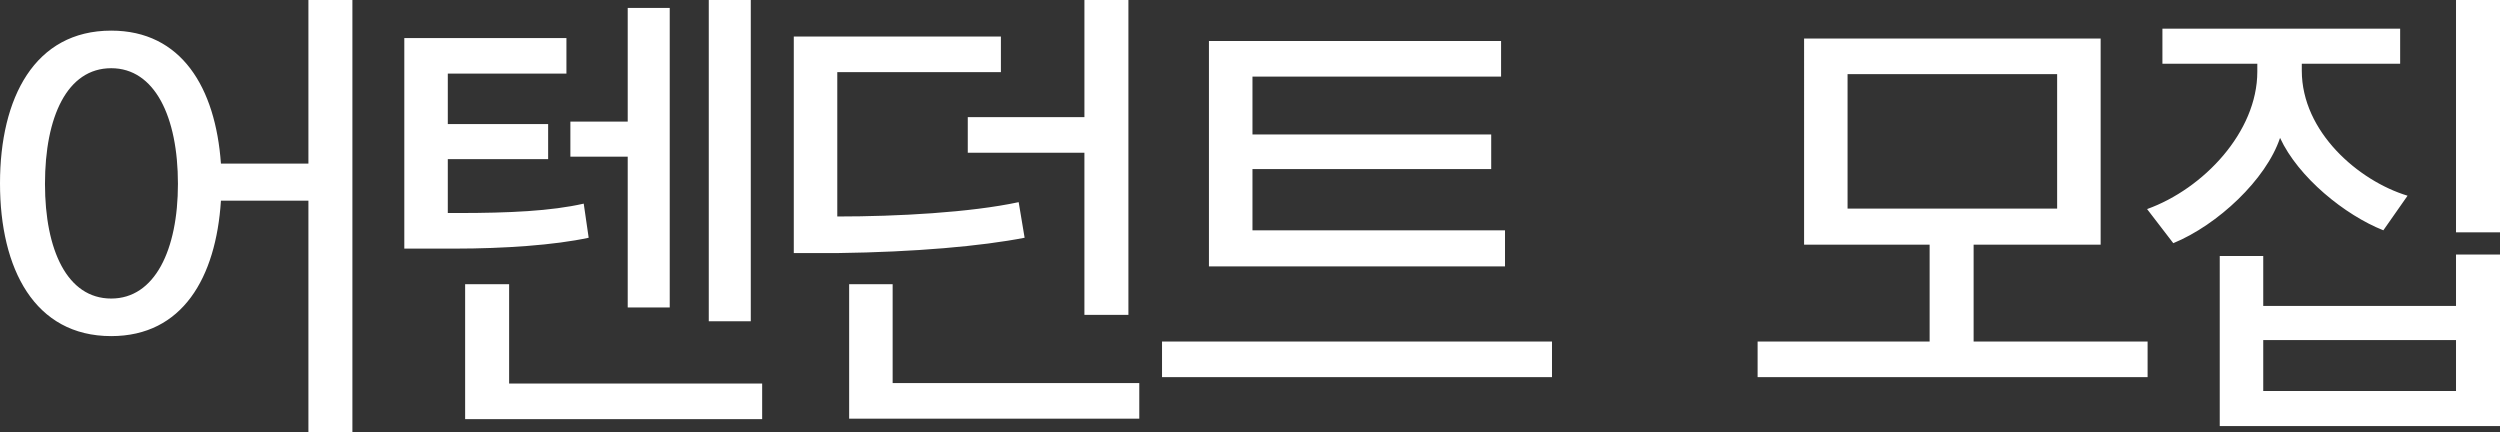 <svg xmlns="http://www.w3.org/2000/svg" width="462.975" height="80" viewBox="0 0 462.975 80">
  <rect x="0" y="0" width="462.975" height="80" fill="#333333" stroke="none"/>
  <path id="パス_2111" data-name="パス 2111" d="M-174.284-20.713c0,15.835,6.407,28.284,20.595,28.284,13.181,0,19.405-10.8,20.32-25.08h16.2V25.328h8.146v-80h-8.146v30.3h-16.2C-134.376-38.471-140.691-49-153.689-49-167.877-49-174.284-36.548-174.284-20.713Zm32.952.092c0,12.265-4.3,21.236-12.357,21.236-8.146,0-12.265-8.97-12.265-21.236,0-12.449,4.119-21.419,12.265-21.419C-145.634-42.04-141.332-33.07-141.332-20.622ZM-33.14,22.948v-6.59H-80V-2.04h-8.146V22.948ZM-50.257,2.262V-53.207h-7.78v21.053H-68.655v6.5h10.618V2.262Zm15.011,2.563v-59.5h-7.78v59.5Zm-56.11-20.046V-25.2h18.581v-6.5H-91.355v-9.336h21.968v-6.59H-99.41V-8.631h9.336c9.062,0,18.49-.641,24.805-2.014l-.915-6.316c-6.041,1.373-13.73,1.739-23.341,1.739ZM15.464-10.645l-1.1-6.59C5.4-15.313-8.06-14.58-19.227-14.58V-41.308h30.3V-47.9H-27.282V-7.807h8.146C-4.856-7.99,7.5-9.088,15.464-10.645ZM34.686,3.635V-54.672H26.54v21.693H4.938v6.59h21.6V3.635ZM36.7,22.857v-6.59H-8.975V-2.04H-17.03v24.9Zm65.172-46.224v-6.407H57.661V-40.484H103.7v-6.59h-54.1V-5.336h54.828v-6.682H57.661v-11.35ZM113.13,15.168V8.577H40.911v6.59Zm110.3,0V8.577h-32.22V-9.363h23.524V-47.532h-54.92V-9.363h23.249V8.577H151.208v6.59ZM206.677-16.045h-38.81v-24.9h38.81ZM288.691,24.23V-7.532h-8.146V1.987h-35.7V-7.258h-8.055V24.23ZM226.174-42.864h17.574V-41.4c0,11.167-9.977,21.693-20.412,25.446l4.851,6.316c8.238-3.387,17.208-11.808,19.771-19.5,3.387,7.323,11.991,14.279,19.13,17.117l4.485-6.407c-9.062-2.746-19.588-11.808-19.588-23.158v-1.281H270.2v-6.5H226.174Zm62.517,31.213V-54.672h-8.146v43.021Zm-8.146,29.382h-35.7V8.3h35.7Z" transform="translate(174.284 54.672)" fill="#fff"/>
</svg>
